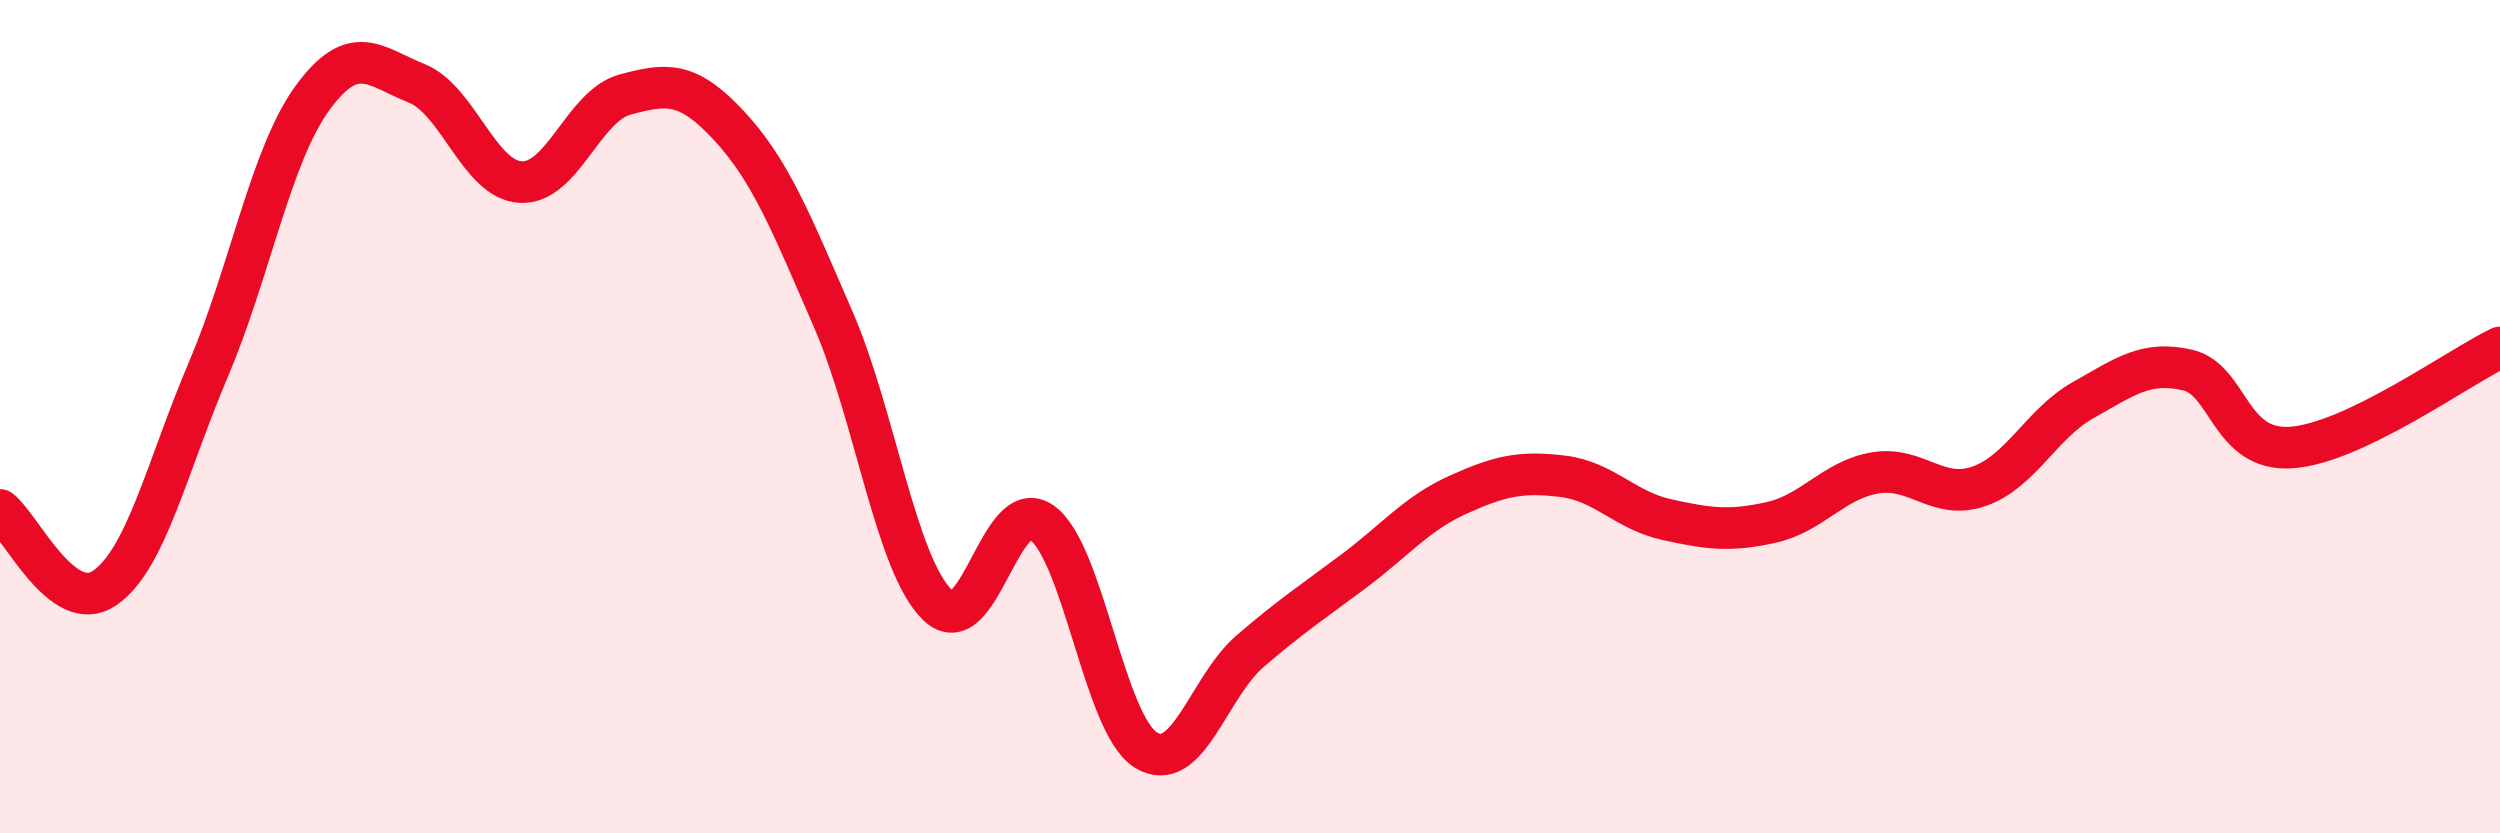 
    <svg width="60" height="20" viewBox="0 0 60 20" xmlns="http://www.w3.org/2000/svg">
      <path
        d="M 0,12.24 C 0.5,12.62 1.5,14.79 2.5,14.12 C 3.5,13.45 4,11.22 5,8.87 C 6,6.52 6.5,3.72 7.5,2.35 C 8.5,0.98 9,1.6 10,2 C 11,2.4 11.5,4.32 12.5,4.37 C 13.5,4.42 14,2.54 15,2.27 C 16,2 16.5,1.94 17.5,3.02 C 18.5,4.1 19,5.37 20,7.67 C 21,9.97 21.5,13.55 22.5,14.52 C 23.5,15.49 24,11.84 25,12.54 C 26,13.24 26.5,17.38 27.5,18 C 28.5,18.62 29,16.49 30,15.63 C 31,14.77 31.5,14.45 32.5,13.7 C 33.5,12.95 34,12.32 35,11.87 C 36,11.42 36.5,11.31 37.5,11.43 C 38.5,11.55 39,12.25 40,12.47 C 41,12.69 41.5,12.76 42.5,12.54 C 43.5,12.32 44,11.52 45,11.35 C 46,11.18 46.5,12.02 47.5,11.67 C 48.5,11.32 49,10.16 50,9.6 C 51,9.04 51.5,8.65 52.5,8.88 C 53.5,9.11 53.5,10.85 55,10.74 C 56.5,10.63 59,8.82 60,8.34L60 20L0 20Z"
        fill="#EB0A25"
        opacity="0.1"
        stroke-linecap="round"
        stroke-linejoin="round"
      />
      <path
        d="M 0,12.24 C 0.5,12.62 1.5,14.79 2.5,14.12 C 3.5,13.45 4,11.22 5,8.87 C 6,6.52 6.5,3.72 7.5,2.35 C 8.5,0.98 9,1.6 10,2 C 11,2.4 11.5,4.32 12.5,4.37 C 13.5,4.42 14,2.54 15,2.27 C 16,2 16.5,1.94 17.5,3.02 C 18.5,4.1 19,5.37 20,7.67 C 21,9.97 21.5,13.55 22.5,14.52 C 23.5,15.49 24,11.84 25,12.54 C 26,13.24 26.5,17.38 27.5,18 C 28.5,18.62 29,16.49 30,15.63 C 31,14.77 31.5,14.45 32.5,13.7 C 33.5,12.95 34,12.32 35,11.87 C 36,11.42 36.5,11.31 37.5,11.43 C 38.5,11.55 39,12.25 40,12.47 C 41,12.69 41.5,12.76 42.5,12.54 C 43.5,12.32 44,11.52 45,11.35 C 46,11.18 46.5,12.02 47.5,11.67 C 48.5,11.32 49,10.16 50,9.6 C 51,9.04 51.5,8.65 52.5,8.88 C 53.5,9.11 53.5,10.85 55,10.74 C 56.5,10.63 59,8.82 60,8.34"
        stroke="#EB0A25"
        stroke-width="1"
        fill="none"
        stroke-linecap="round"
        stroke-linejoin="round"
      />
    </svg>
  